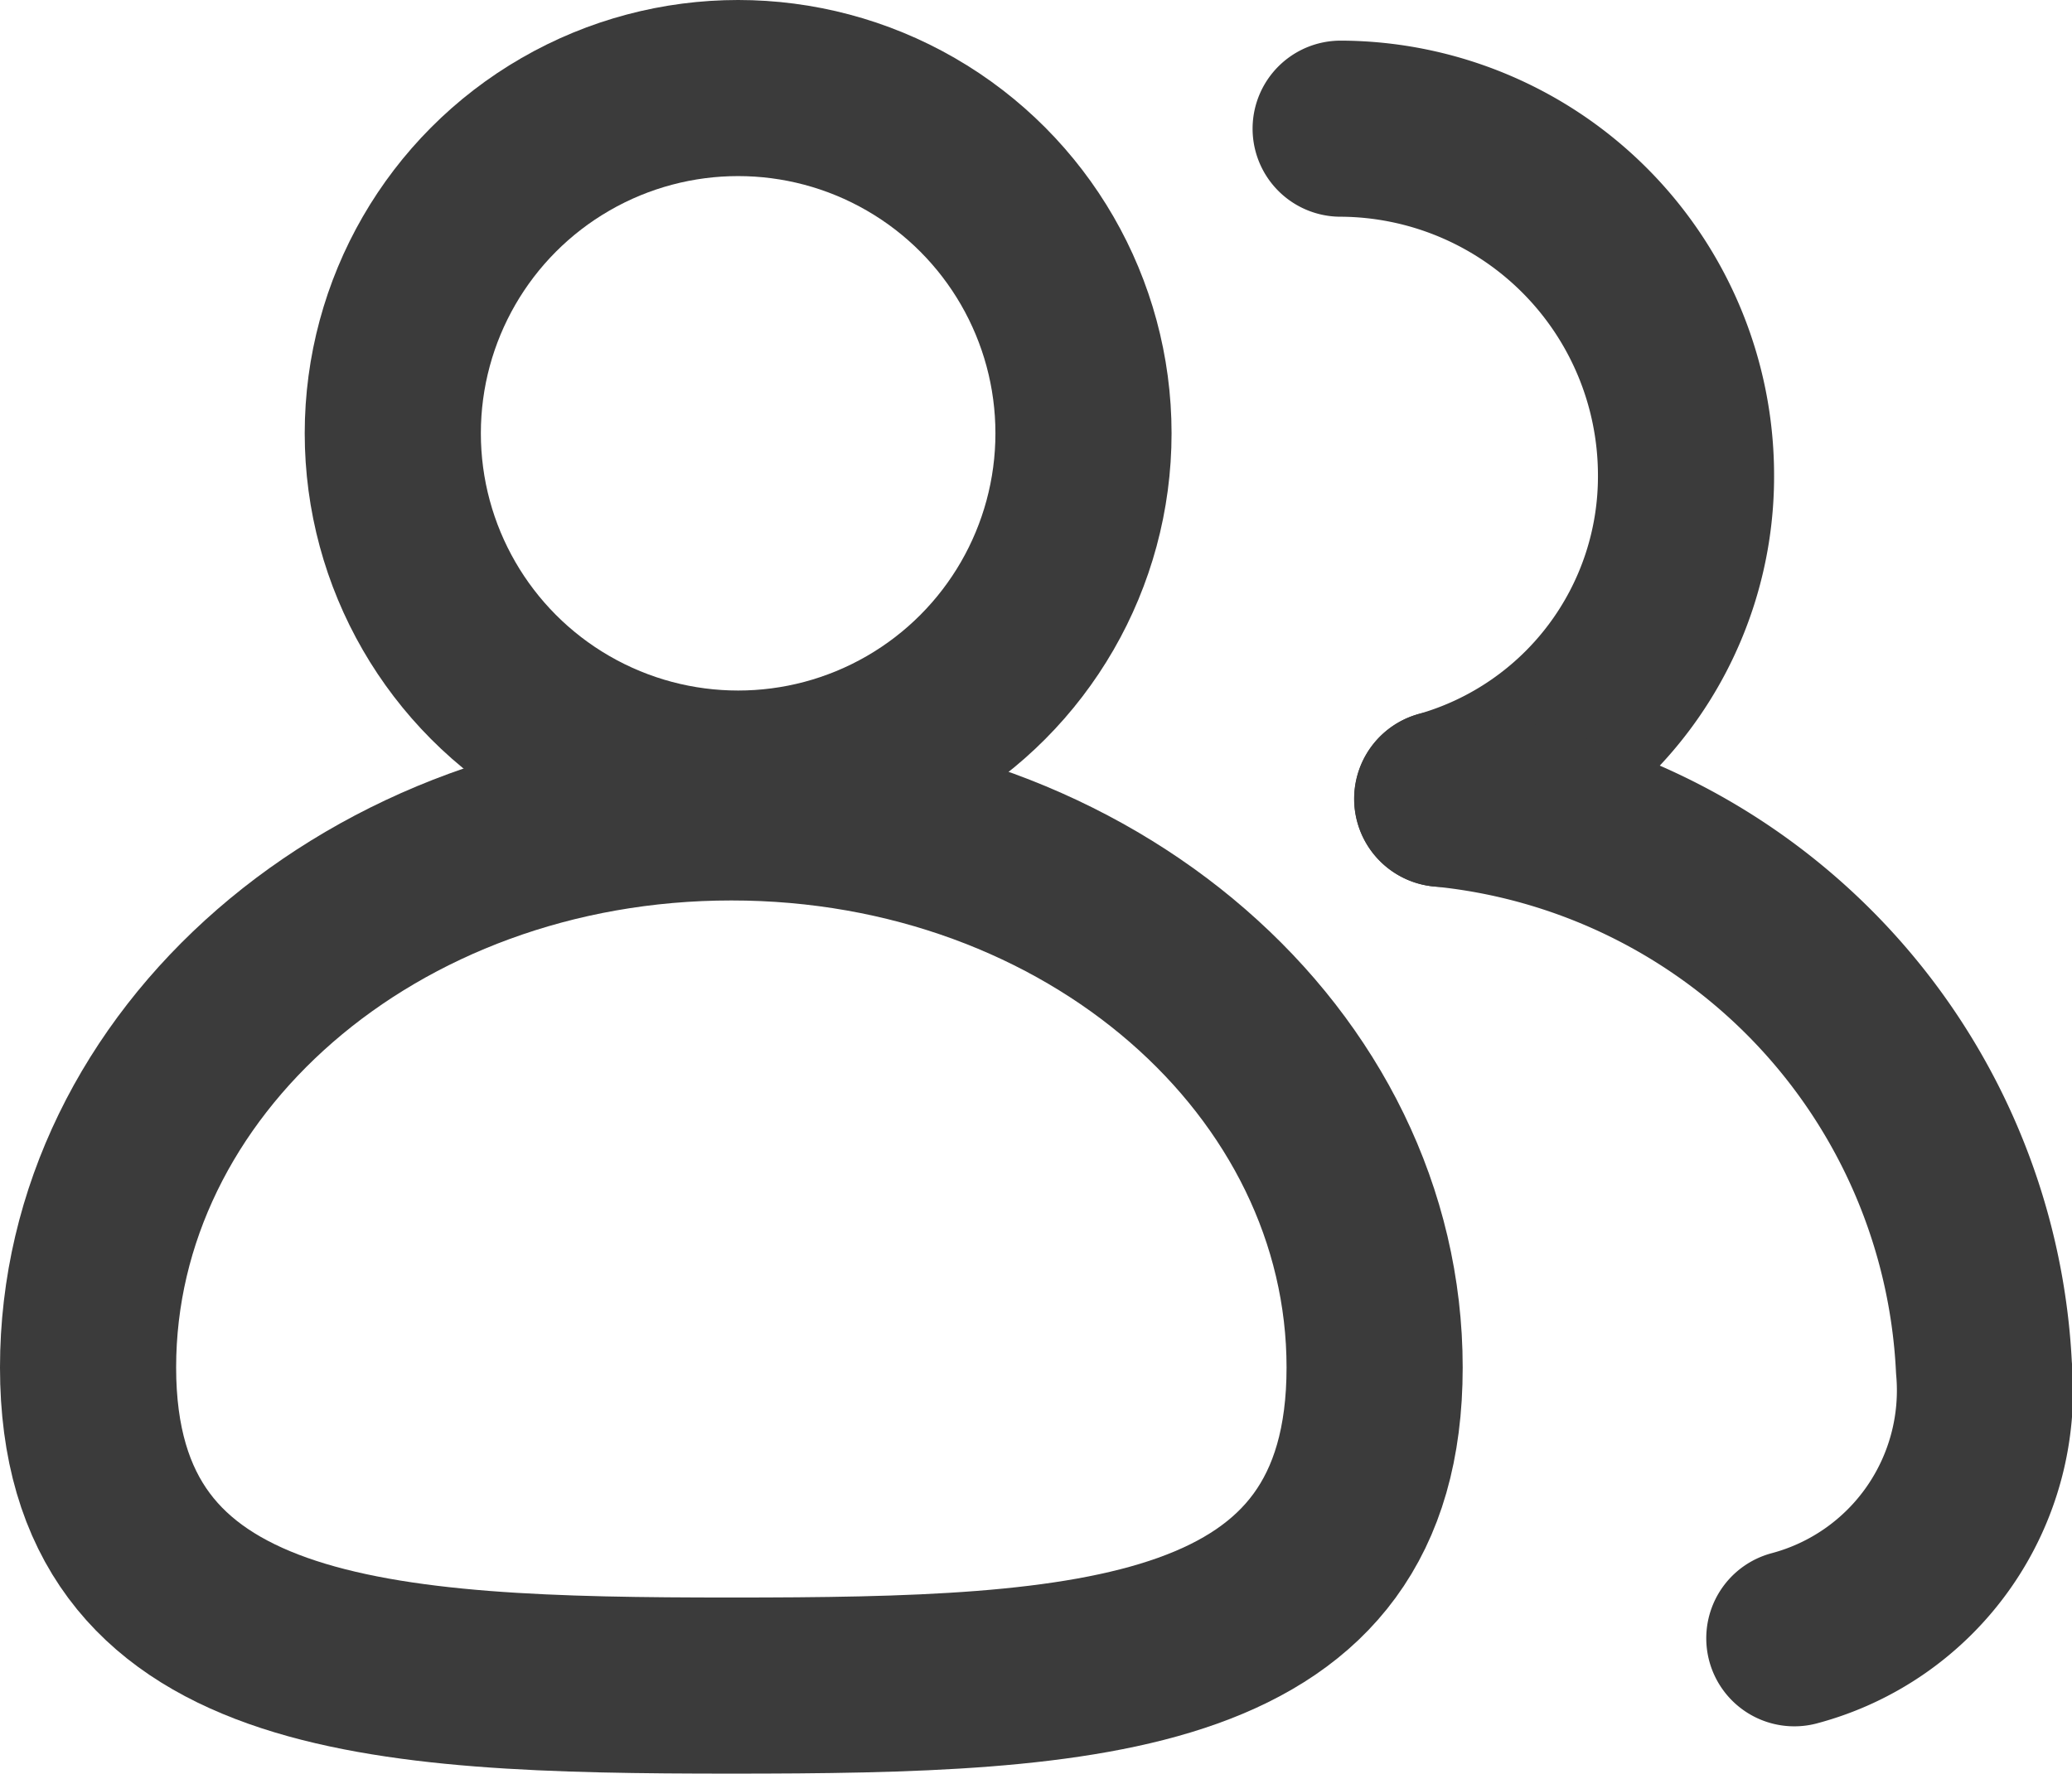 <svg xmlns="http://www.w3.org/2000/svg" width="16.469" height="14.101" viewBox="0 0 16.469 14.101">
  <g id="Group_11786" data-name="Group 11786" transform="translate(0.7 0.7)">
    <ellipse id="Ellipse_2724" data-name="Ellipse 2724" cx="2.745" cy="2.745" rx="2.745" ry="2.745" transform="translate(2.422 0)" fill="none" stroke="#3b3b3b" stroke-width="1.4"/>
    <path id="Path_24503" data-name="Path 24503" d="M1506.226,844.013c0,2.422-2.26,2.529-5.113,2.529-2.8,0-5.113-.108-5.113-2.529s2.26-4.413,5.113-4.413S1506.226,841.591,1506.226,844.013Z" transform="translate(-1496 -833.841)" fill="none" stroke="#3b3b3b" stroke-width="1.4"/>
    <path id="Path_24504" data-name="Path 24504" d="M1514.5,829.5a2.756,2.756,0,0,1,2.745,2.745,2.664,2.664,0,0,1-1.938,2.583" transform="translate(-1504.544 -829.177)" fill="none" stroke="#3b3b3b" stroke-linecap="round" stroke-linejoin="round" stroke-width="1.4"/>
    <path id="Path_24505" data-name="Path 24505" d="M1516,839.4a4.776,4.776,0,0,1,4.305,4.521,2.039,2.039,0,0,1-1.507,2.153" transform="translate(-1505.236 -833.749)" fill="none" stroke="#3b3b3b" stroke-linecap="round" stroke-linejoin="round" stroke-width="1.4"/>
  </g>
</svg>
